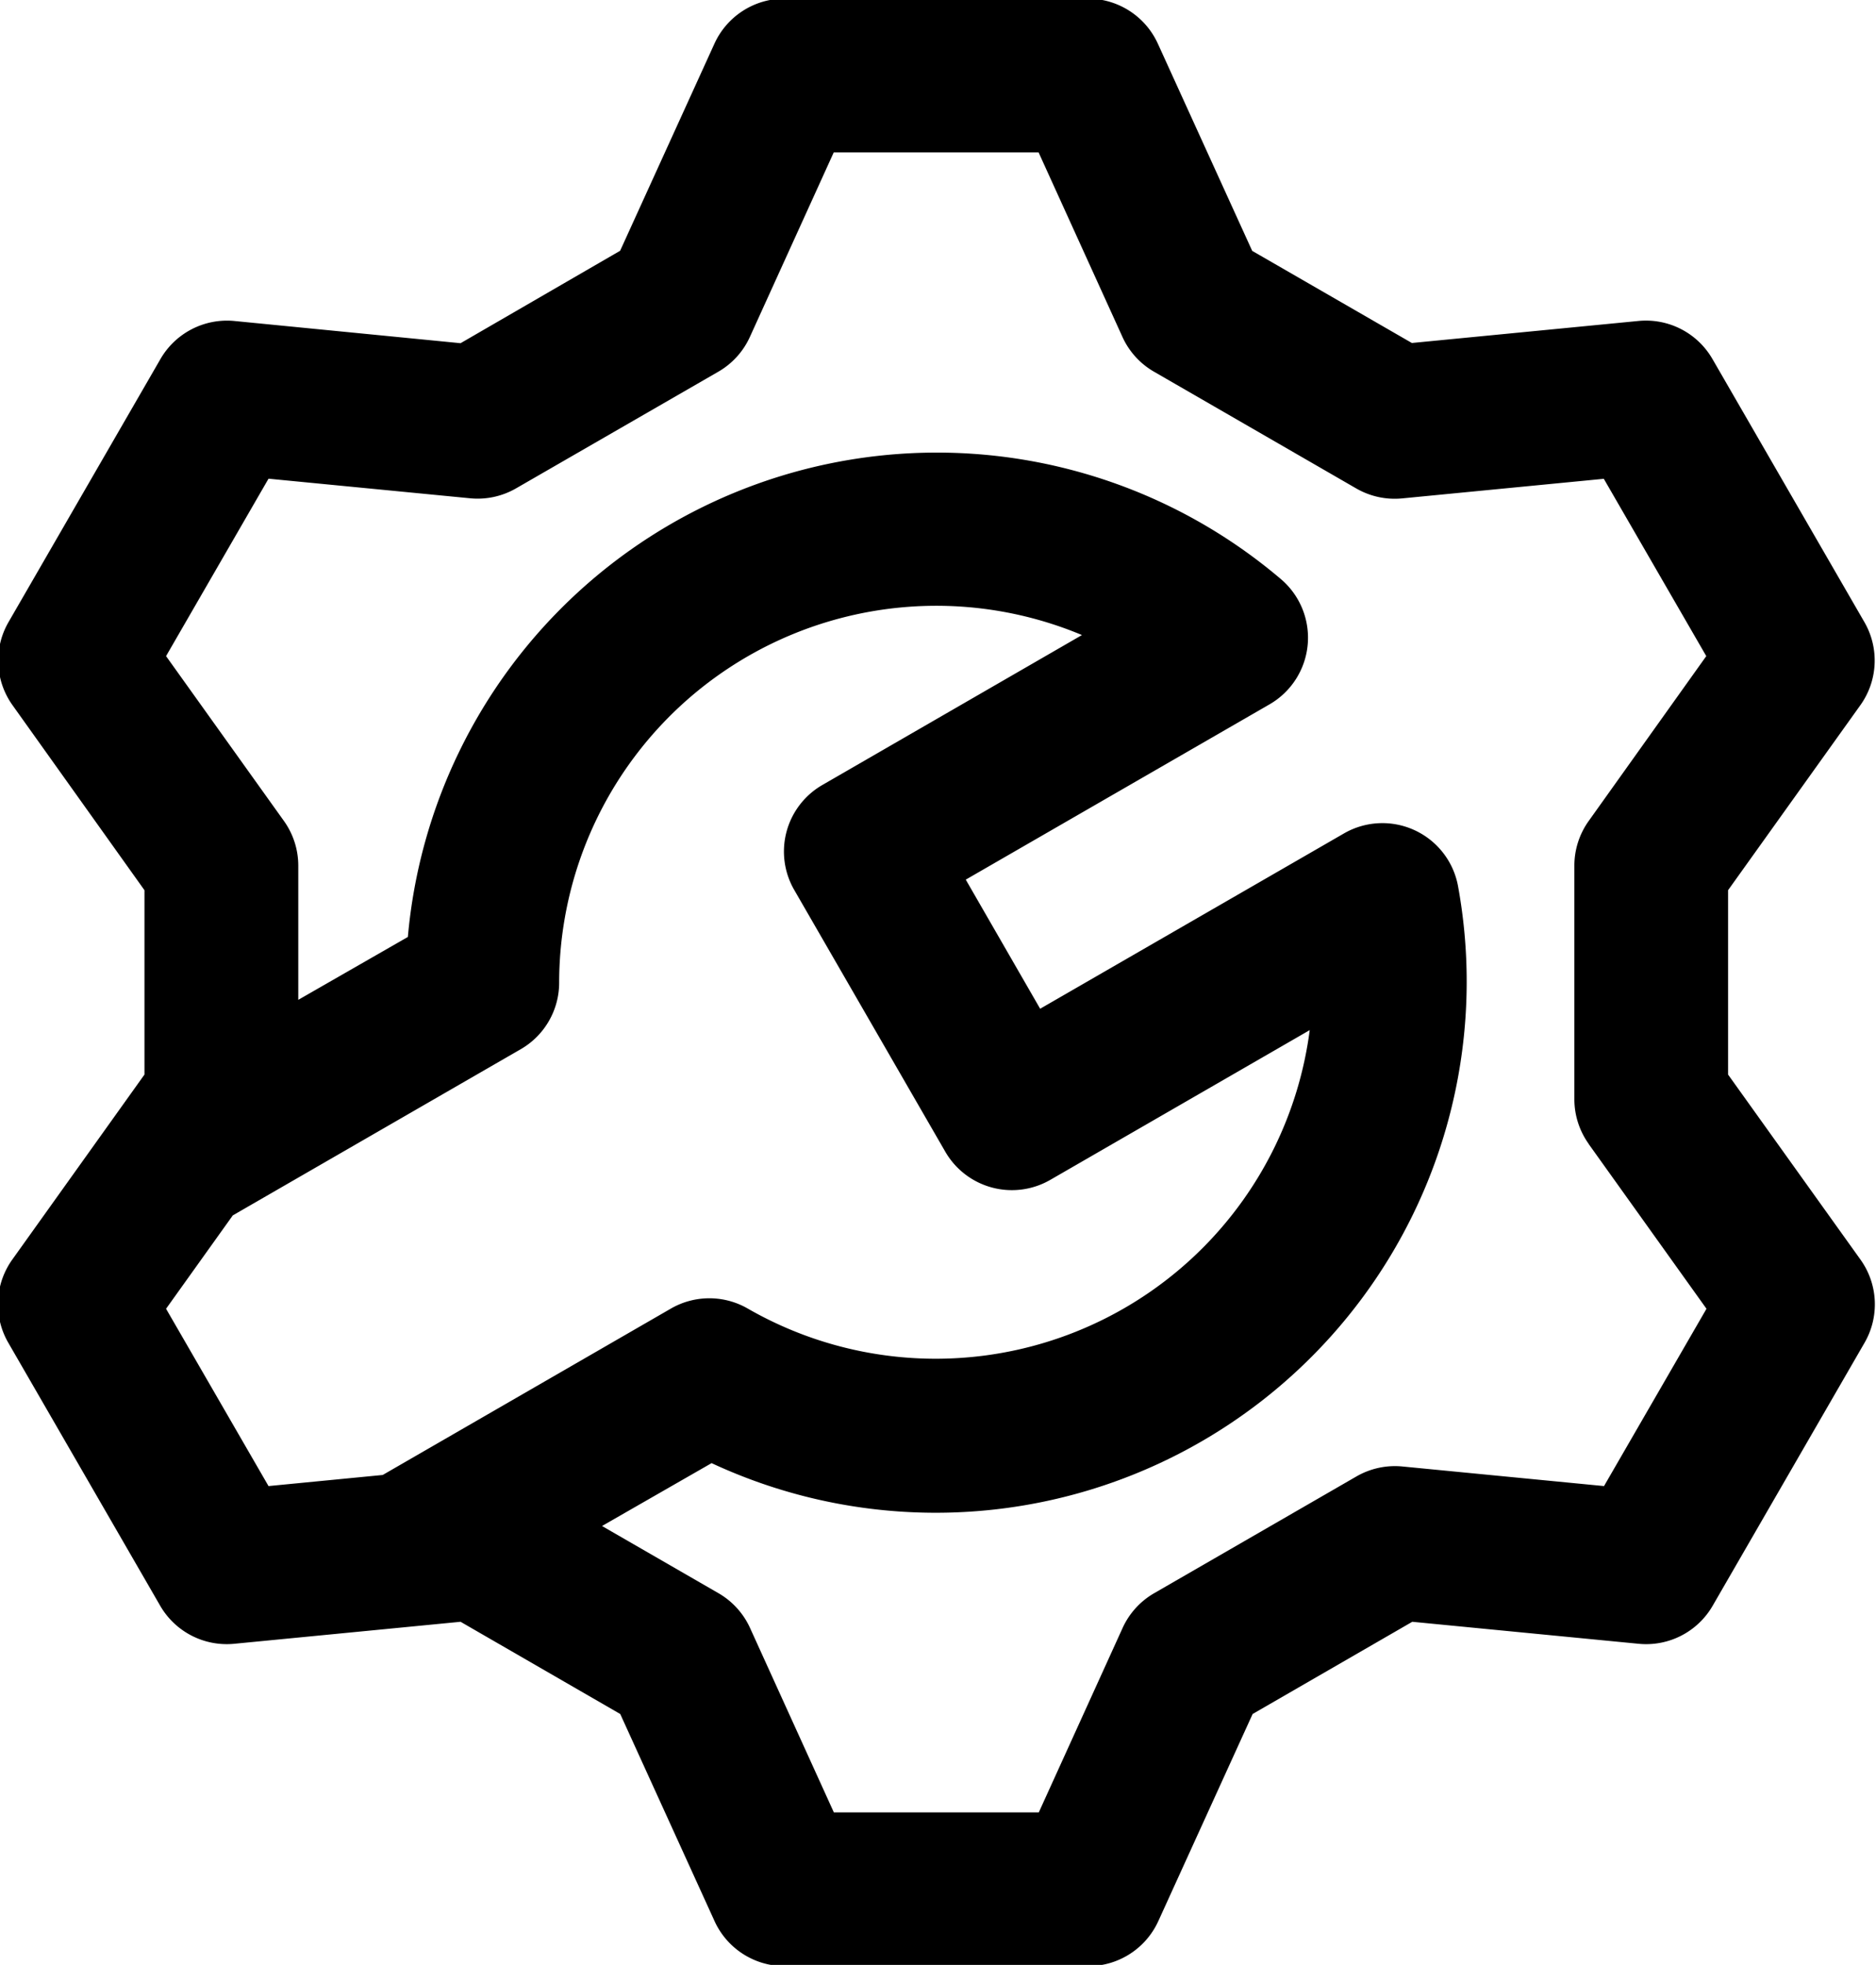 <svg xmlns="http://www.w3.org/2000/svg" viewBox="0 0 17.906 18.75"><path fill="currentColor" fill-rule="evenodd" d="M16.494 10.254V8.495l1.263-1.766a.733.733 0 0 0 .038-.793l-1.45-2.51a.733.733 0 0 0-.708-.363l-2.161.21-1.524-.879-.9-1.976a.734.734 0 0 0-.665-.431h-2.9a.734.734 0 0 0-.668.43l-.9 1.976-1.523.882-2.159-.212a.734.734 0 0 0-.706.364l-1.45 2.51a.733.733 0 0 0 .039.793l1.259 1.765v1.759L.117 12.02a.733.733 0 0 0-.038.793l1.45 2.51a.734.734 0 0 0 .706.363l2.161-.21 1.524.88.9 1.976a.734.734 0 0 0 .668.43h2.9a.734.734 0 0 0 .668-.43l.9-1.976 1.524-.88 2.161.21a.733.733 0 0 0 .706-.363l1.45-2.51a.733.733 0 0 0-.039-.793ZM1.585 12.489l.637-.891 2.752-1.588a.733.733 0 0 0 .363-.635 3.6 3.6 0 0 1 4.99-3.315L7.849 7.491a.733.733 0 0 0-.269 1l1.443 2.5a.734.734 0 0 0 1 .269l2.478-1.43a3.6 3.6 0 0 1-5.364 2.657.734.734 0 0 0-.733 0l-2.751 1.588-1.09.106Zm13.578-1.573 1.125 1.573-.978 1.692-1.925-.187a.735.735 0 0 0-.438.095l-1.932 1.115a.735.735 0 0 0-.3.331l-.8 1.76H7.959l-.8-1.76a.735.735 0 0 0-.3-.331l-1.113-.642 1.046-.6a5.068 5.068 0 0 0 7.124-5.509.734.734 0 0 0-1.088-.5l-2.9 1.673-.71-1.232 2.9-1.673a.734.734 0 0 0 .11-1.193 5.069 5.069 0 0 0-8.335 3.413l-1.046.6V8.26a.734.734 0 0 0-.137-.426L1.585 6.261l.978-1.693 1.925.187a.734.734 0 0 0 .438-.095l1.932-1.114a.733.733 0 0 0 .3-.332l.8-1.76h1.955l.8 1.76a.732.732 0 0 0 .3.332l1.932 1.115a.734.734 0 0 0 .438.095l1.925-.187.978 1.692-1.122 1.573a.733.733 0 0 0-.137.426v2.23a.733.733 0 0 0 .137.426Z"/></svg>